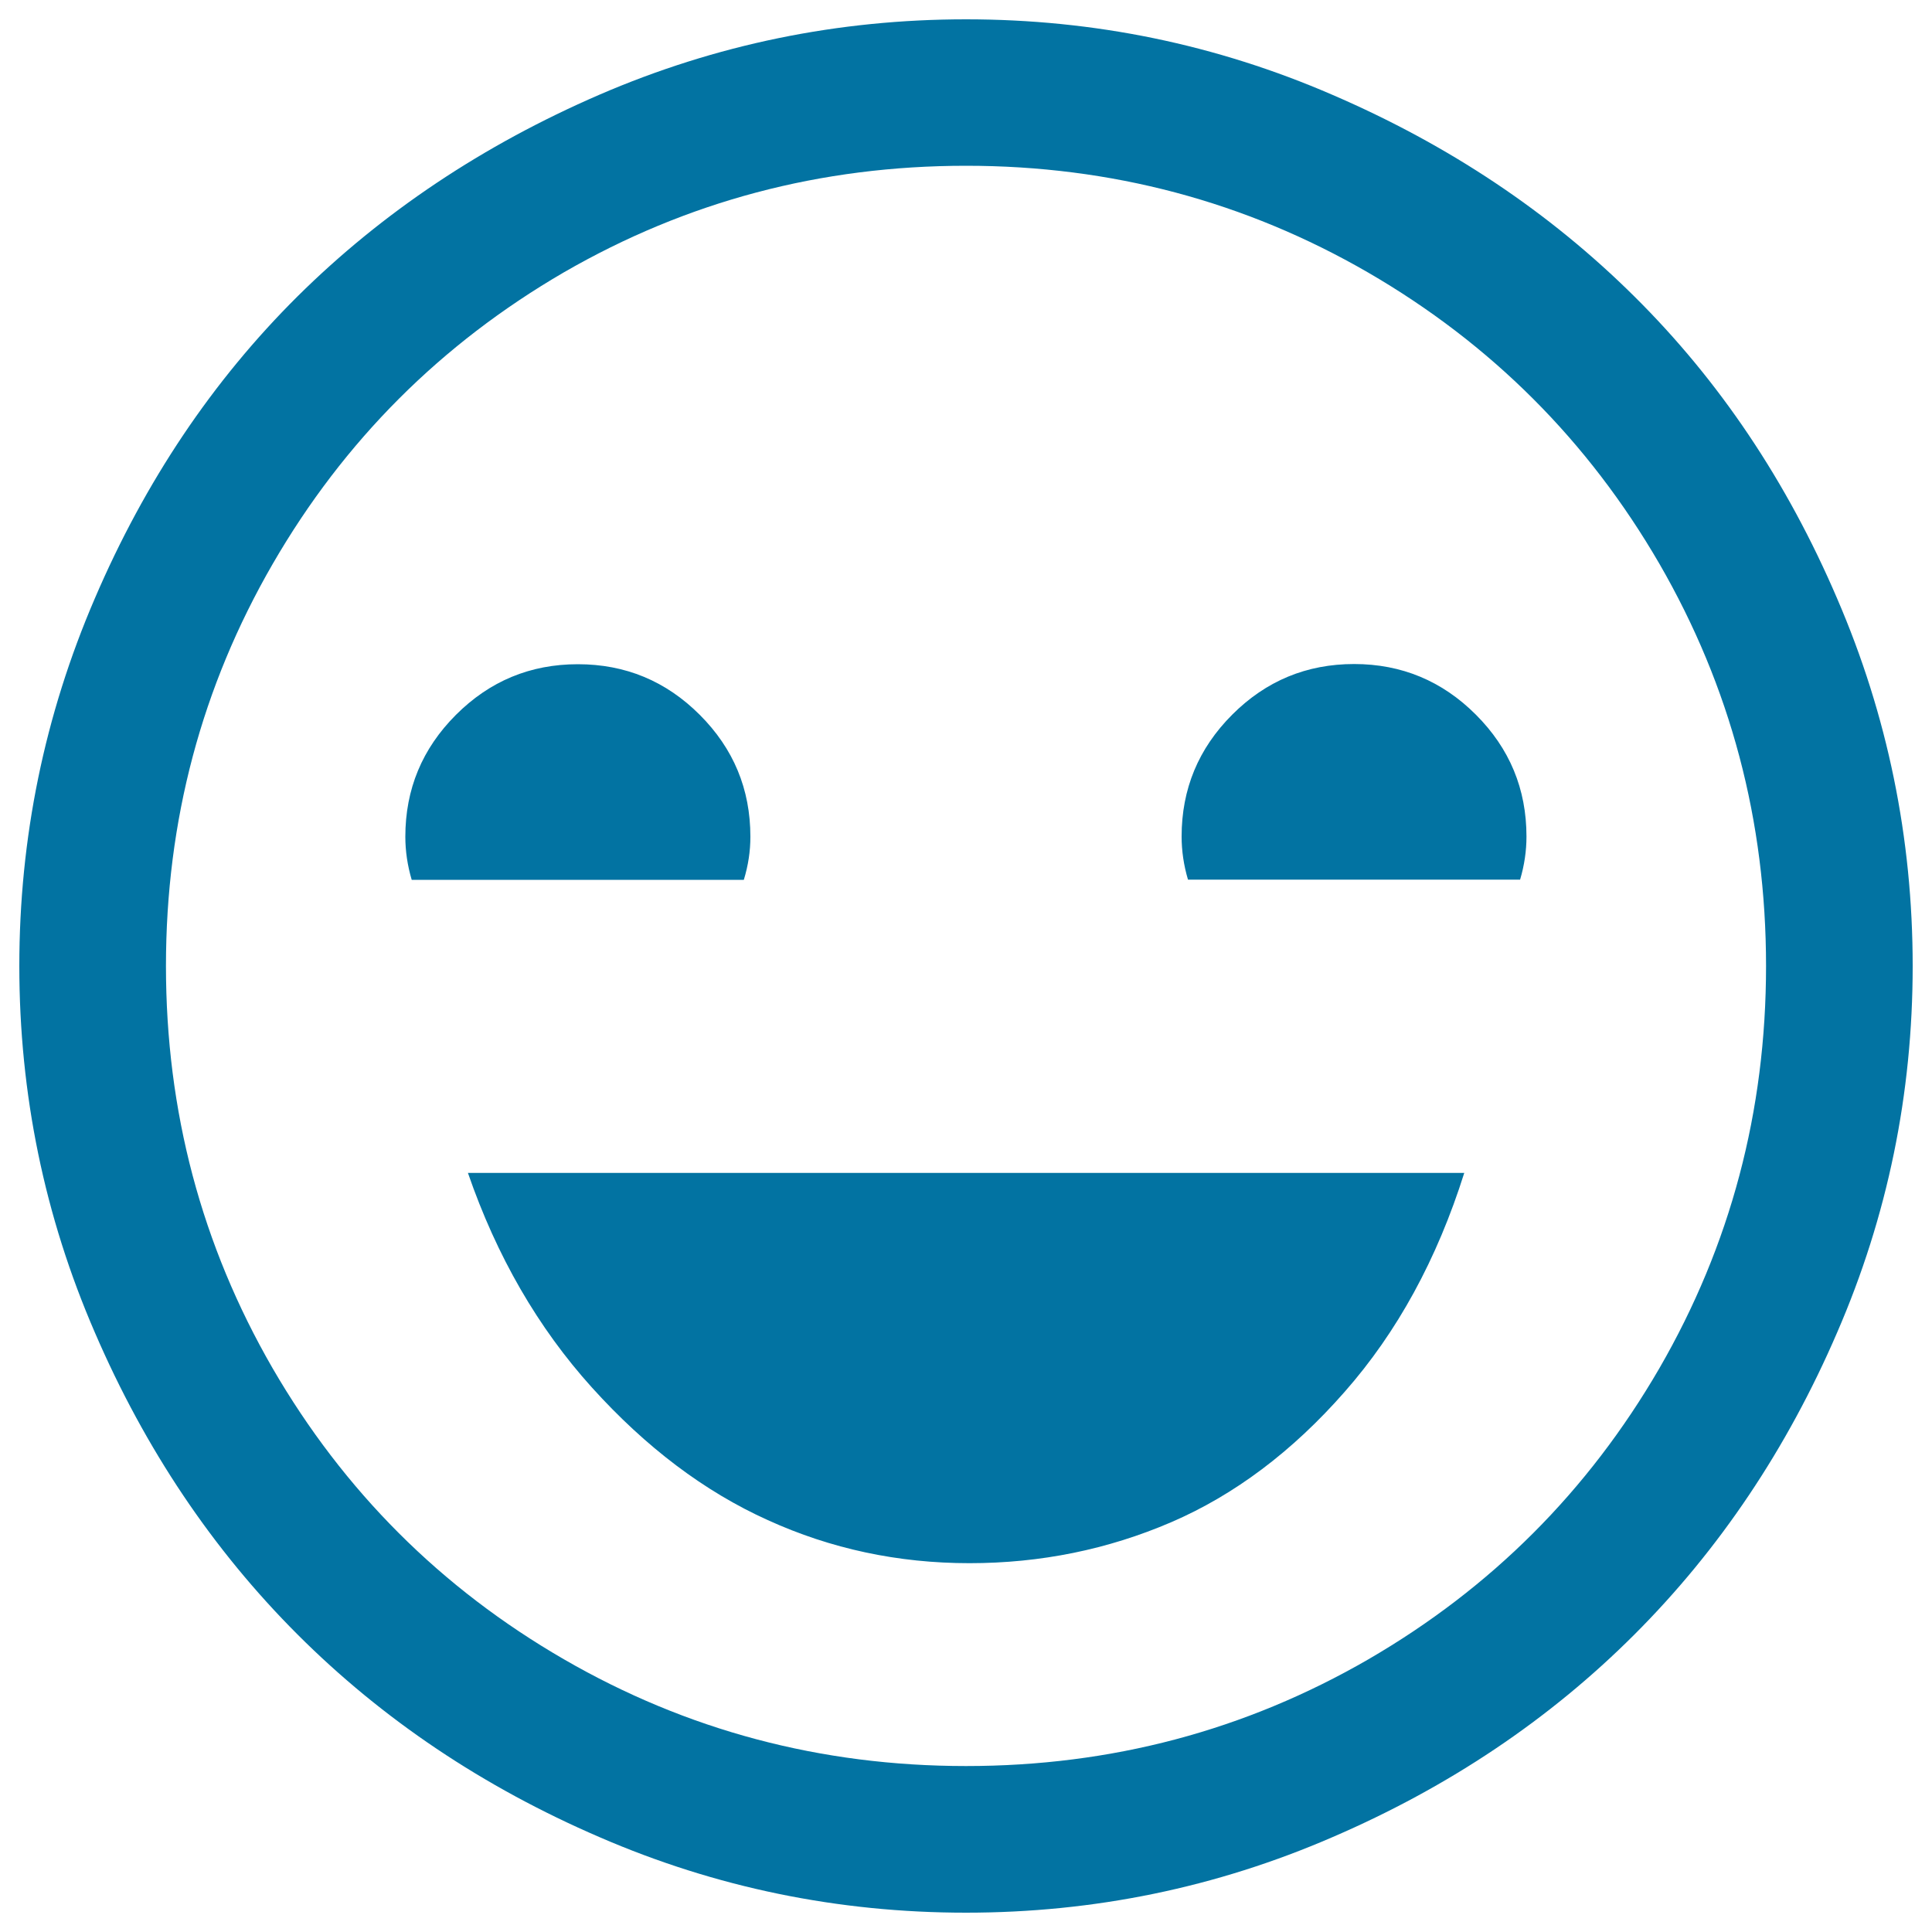 <svg xmlns="http://www.w3.org/2000/svg" viewBox="0 0 1000 1000" style="fill:#0273a2">
<title>Smiling Smiley SVG icon</title>
<g><g><path d="M385,455.4H213.1c-2.2-7.4-3.3-14.9-3.3-22.3c0-24.6,8.7-45.6,26.2-63.1c17.5-17.5,38.5-26.2,63.1-26.2c24.6,0,45.6,8.7,63.1,26.2c17.5,17.5,26.2,38.5,26.2,63.1C388.4,440.5,387.3,447.9,385,455.4z M242.2,607.1c14.9,43.2,36.3,80.2,64.2,111.1c27.9,30.9,58.2,53.8,91,68.6c32.7,14.9,67.5,22.3,104.4,22.3c36.8,0,71.6-7.1,104.4-21.2c32.7-14.1,62.7-36.6,89.8-67.5c27.2-30.9,47.8-68.6,61.9-113.3l-330.4,0H242.2L242.2,607.1z M700.9,343.7c-24.6,0-45.6,8.7-63.1,26.2c-17.5,17.5-26.2,38.5-26.2,63.1c0,7.4,1.1,14.9,3.3,22.3h171.9c2.2-7.4,3.3-14.9,3.3-22.3c0-24.6-8.7-45.6-26.2-63.1C746.5,352.5,725.5,343.7,700.9,343.7z M990,500c0,66.2-13,129.5-39.1,189.7c-26,60.3-61,112.4-104.9,156.3c-43.9,43.9-96,78.9-156.3,104.9C629.5,977,566.2,990,500,990c-66.2,0-129.5-13-189.7-39.1c-60.3-26-112.4-61-156.3-104.9c-43.9-43.9-78.9-96-104.9-156.3C23,629.5,10,566.2,10,500c0-66.2,13-129.7,39.1-190.3c26-60.6,61-112.7,104.9-156.3c43.9-43.5,96-78.3,156.3-104.4C370.5,23,433.8,10,500,10s129.5,13,189.7,39.1c60.3,26,112.4,60.8,156.3,104.4c43.9,43.5,78.9,95.6,104.9,156.3C977,370.3,990,433.8,990,500z M914.1,500c0-75.2-18.4-144.5-55.2-208.2C822,228.2,771.8,178,708.2,141.1c-63.6-36.8-133-55.3-208.2-55.3c-75.2,0-144.5,18.4-208.2,55.2C228.2,178,178,228.2,141.2,291.8c-36.8,63.6-55.3,133-55.3,208.2c0,75.2,18.4,144.5,55.2,208.2C178,771.8,228.2,822,291.8,858.8c63.6,36.8,133,55.3,208.2,55.3c75.2,0,144.5-18.4,208.2-55.2C771.8,822,822,771.8,858.9,708.2C895.7,644.5,914.1,575.2,914.1,500z"/></g></g>
</svg>